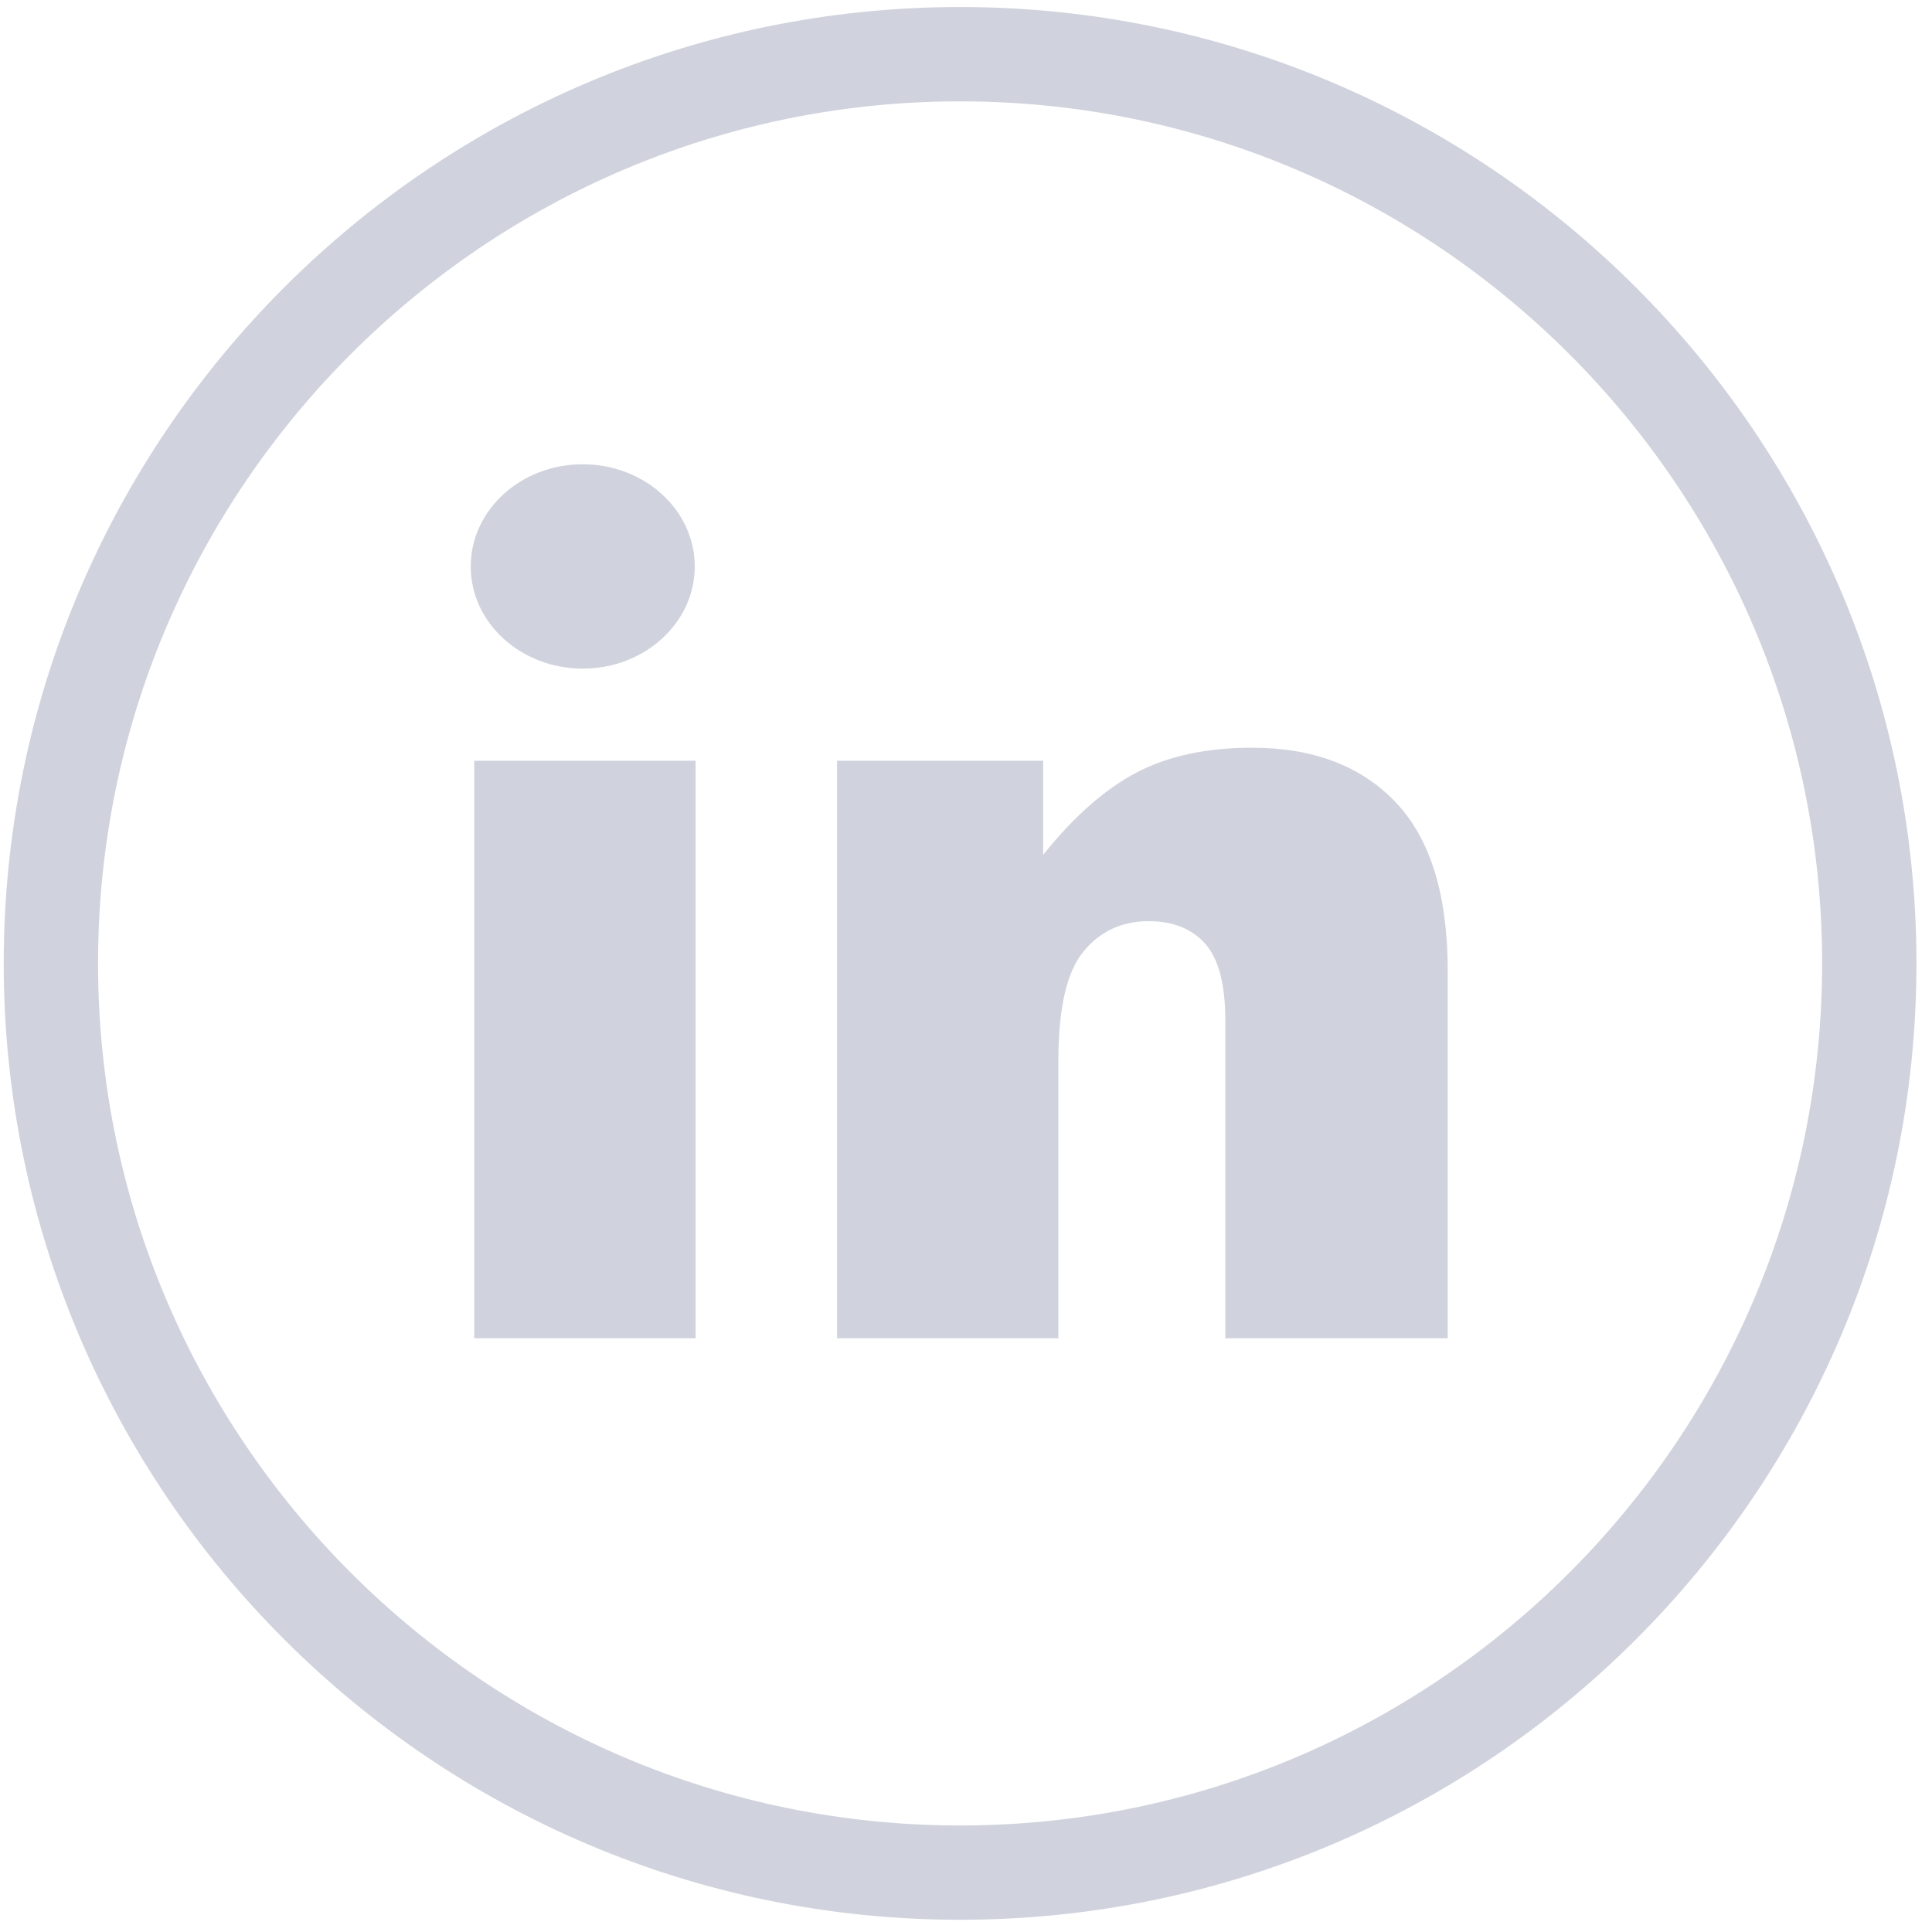<svg width="63" height="63" viewBox="0 0 63 63" fill="none" xmlns="http://www.w3.org/2000/svg">
  <path
    d="M31.307 0.229C14.111 0.229 0.121 14.219 0.121 31.415C0.121 48.612 14.111 62.601 31.307 62.601C48.503 62.601 62.493 48.612 62.493 31.415C62.493 14.219 48.502 0.229 31.307 0.229ZM31.307 59.526C15.807 59.526 3.197 46.916 3.197 31.415C3.197 15.916 15.807 3.305 31.307 3.305C46.806 3.305 59.417 15.916 59.417 31.415C59.417 46.916 46.806 59.526 31.307 59.526Z"
    fill="#D0D3DD" />
  <path d="M15.465 24.807H22.682V43.638H15.465V24.807Z" fill="#D0D3DD" />
  <path
    d="M19.002 21.803C21.019 21.803 22.655 20.311 22.655 18.471C22.655 16.631 21.019 15.139 19.002 15.139C16.985 15.139 15.35 16.631 15.35 18.471C15.35 20.311 16.985 21.803 19.002 21.803Z"
    fill="#D0D3DD" />
  <path
    d="M40.825 24.382C39.347 24.382 38.095 24.651 37.065 25.189C36.037 25.727 35.021 26.622 34.016 27.875V24.807H27.295V43.639H34.512V34.595C34.512 32.881 34.784 31.694 35.328 31.031C35.872 30.369 36.58 30.038 37.456 30.038C38.248 30.038 38.862 30.284 39.3 30.774C39.738 31.265 39.956 32.101 39.956 33.284V43.639H47.209V31.67C47.209 29.187 46.644 27.352 45.514 26.164C44.386 24.975 42.822 24.382 40.825 24.382Z"
    fill="#D0D3DD" />
</svg>
  